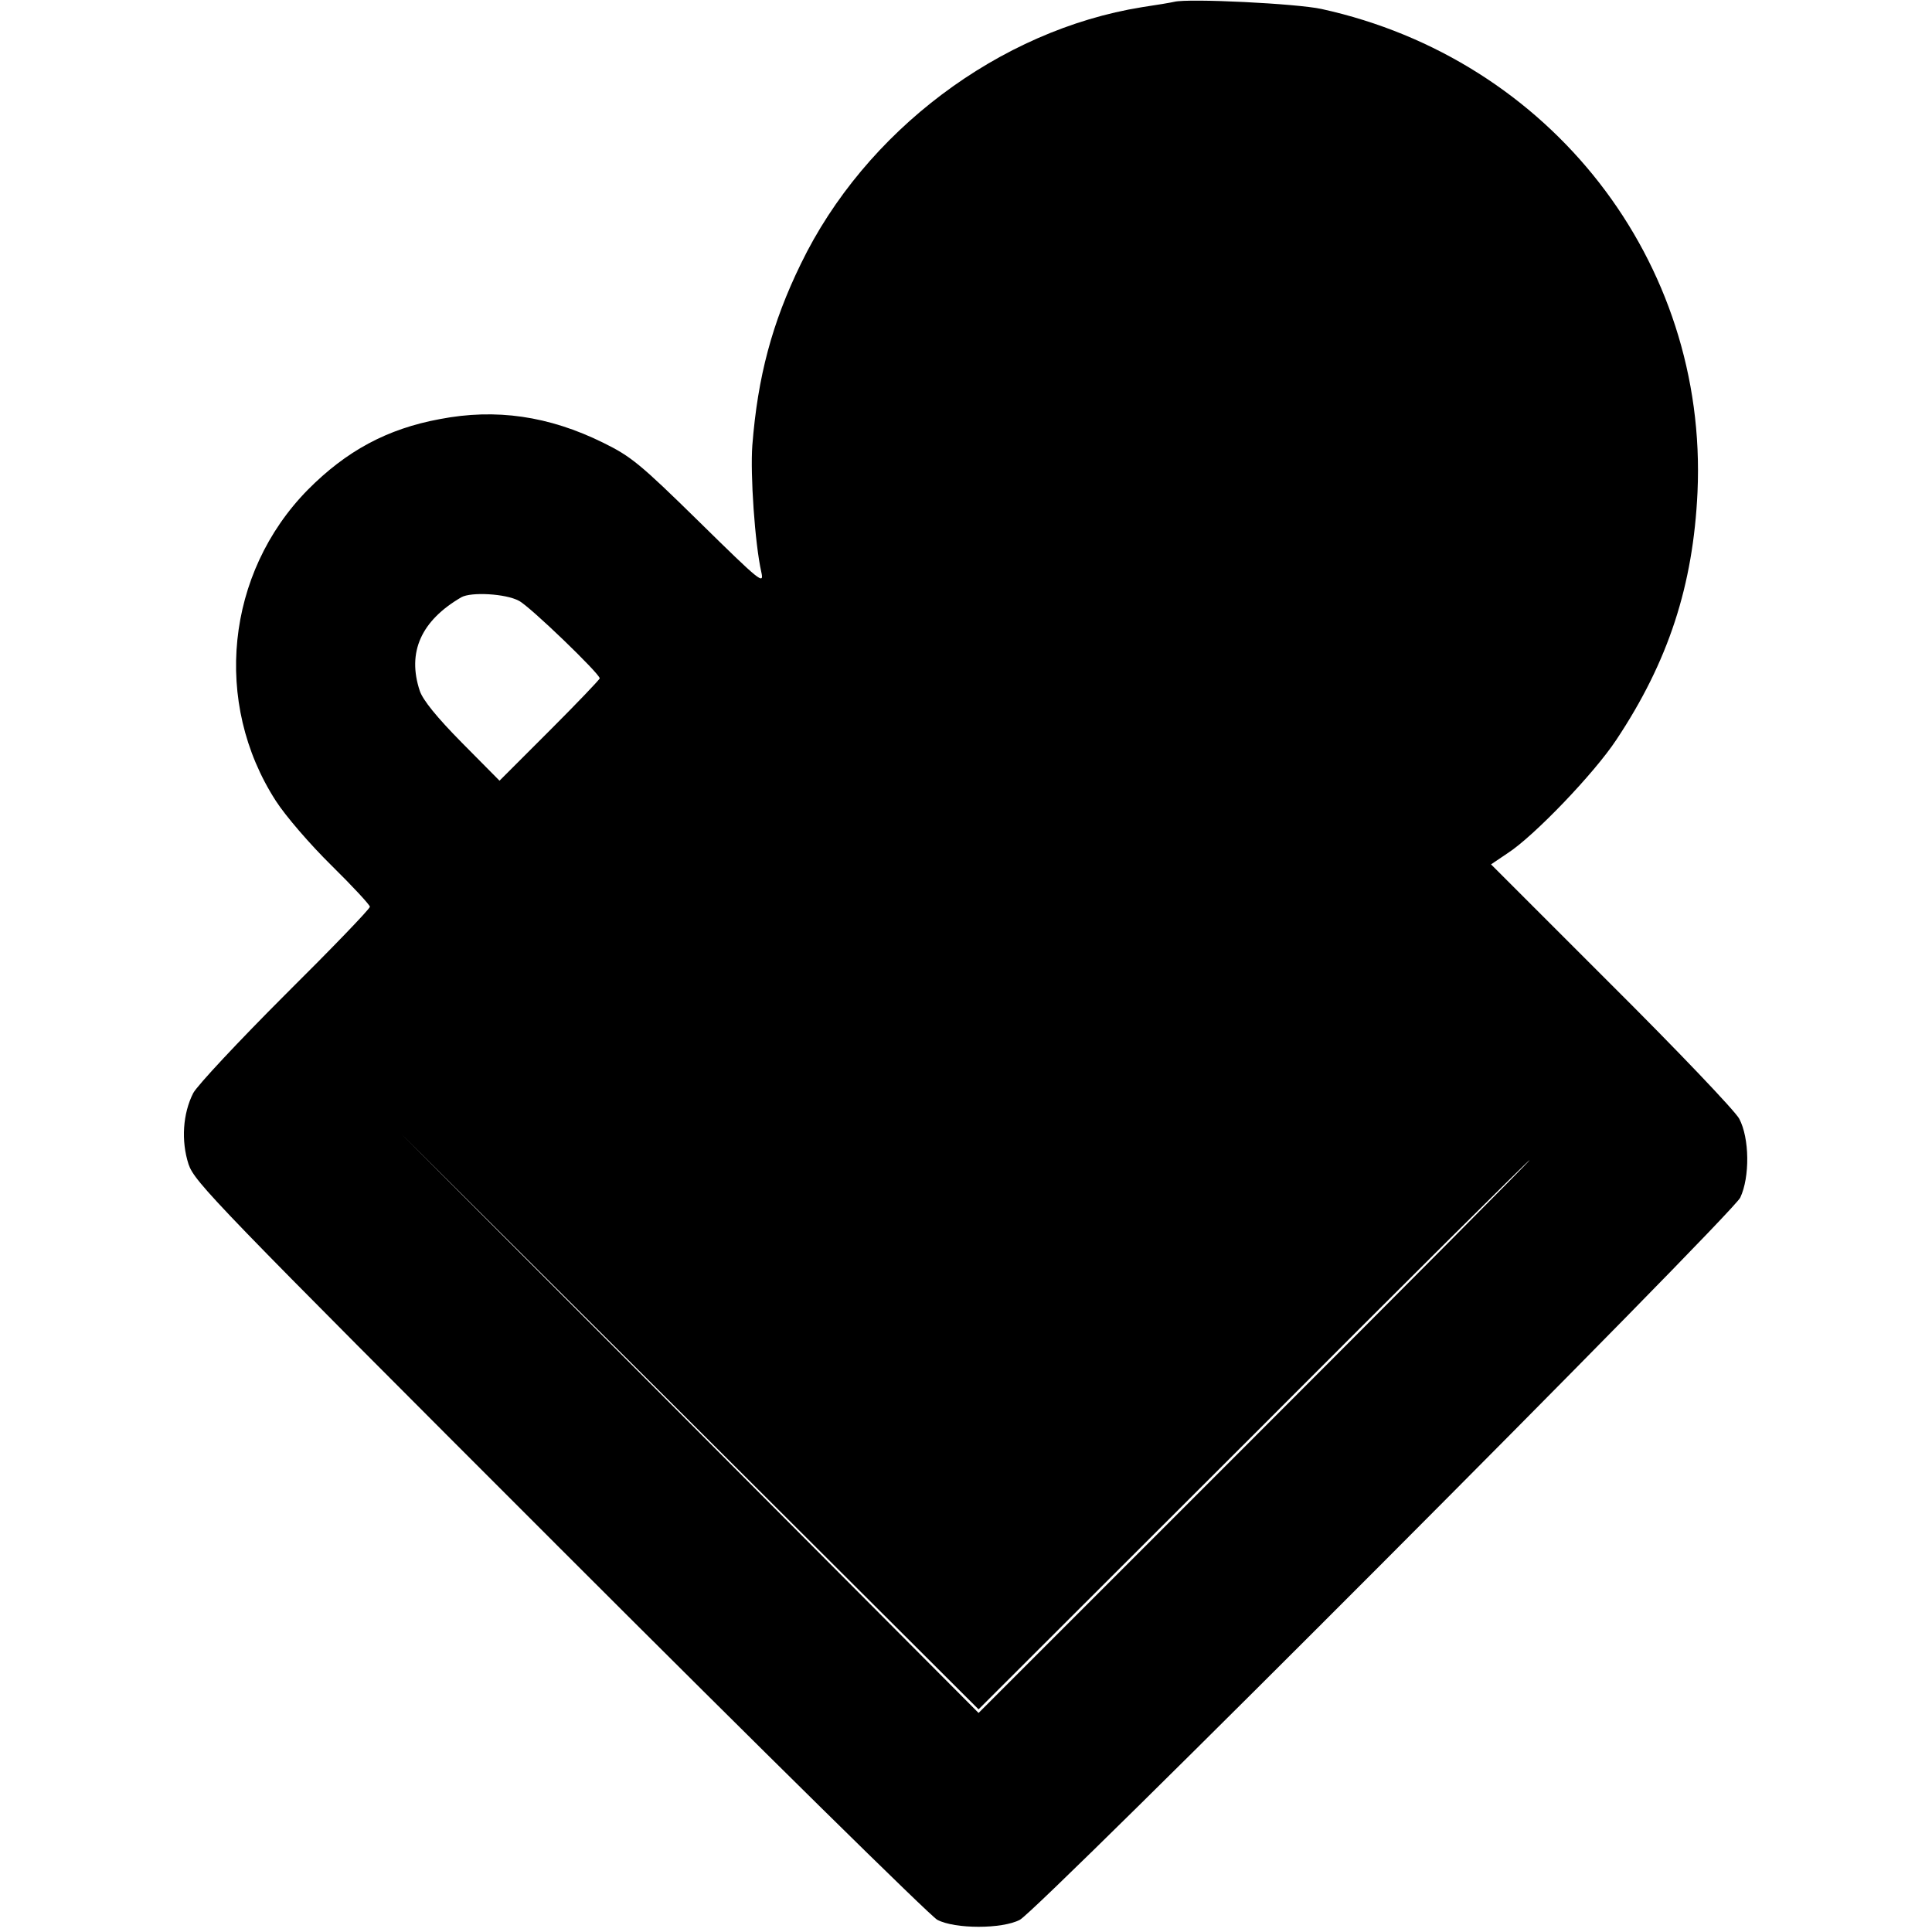 <?xml version="1.0" standalone="no"?>
<!DOCTYPE svg PUBLIC "-//W3C//DTD SVG 20010904//EN"
 "http://www.w3.org/TR/2001/REC-SVG-20010904/DTD/svg10.dtd">
<svg version="1.0" xmlns="http://www.w3.org/2000/svg"
 width="538pt" height="538pt" viewBox="0 0 538 538"
 preserveAspectRatio="xMidYMid meet">
<g transform="translate(0,538) scale(0.1,-0.1)"
fill="#000000" stroke="none">
<path d="M3270 5375 c-8 -2 -49 -9 -90 -15 -397 -64 -771 -345 -950 -715 -80
-164 -120 -314 -135 -505 -6 -81 7 -273 25 -353 8 -36 -1 -29 -173 140 -165
162 -190 182 -267 220 -152 75 -299 96 -455 66 -147 -27 -261 -89 -368 -197
-228 -232 -265 -593 -89 -866 27 -42 95 -121 155 -180 59 -58 107 -110 107
-115 0 -6 -106 -116 -236 -245 -129 -129 -245 -253 -256 -274 -29 -57 -34
-133 -13 -198 17 -50 72 -107 1034 -1069 559 -559 1032 -1025 1051 -1035 49
-26 181 -26 230 0 54 29 1983 1963 2006 2011 27 57 26 166 -3 220 -12 22 -172
190 -357 374 l-334 334 46 31 c73 47 241 222 303 316 145 218 214 430 226 690
29 642 -409 1205 -1047 1345 -68 15 -370 30 -410 20z m-1825 -1668 c30 -15
225 -203 225 -216 0 -3 -63 -69 -140 -146 l-139 -139 -105 106 c-70 71 -108
118 -117 144 -36 108 4 196 116 261 27 15 123 10 160 -10z m2048 -2320 c422
423 767 766 767 763 0 -3 -345 -350 -768 -773 l-767 -767 -805 808 -805 807
805 -802 805 -803 768 767z"/>
</g>
</svg>
